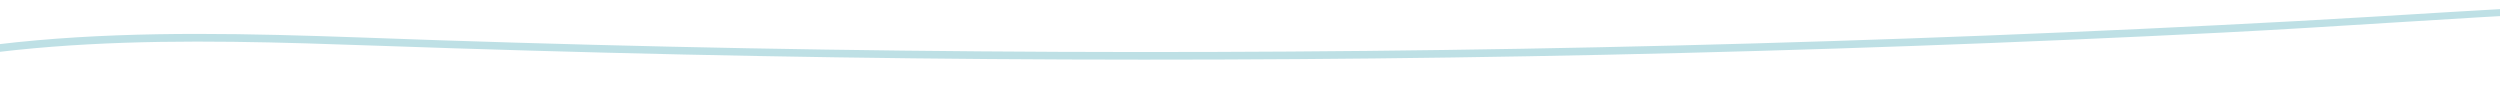 <svg width="1440" height="55" viewBox="0 0 1440 55" fill="none" xmlns="http://www.w3.org/2000/svg">
<path d="M1676.01 2.405C1558.08 -4.786 1440.01 5.839 1322.29 12.182C1203.53 18.583 1084.67 23.245 965.785 26.197C727.991 32.087 490.036 31.078 252.301 23.157C129.845 19.08 3.692 10.852 -114.496 49.946C-117.156 50.823 -116.016 55.061 -113.327 54.169C-6.684 18.89 106.871 22.441 217.65 26.343C334.99 30.479 452.375 33.139 569.774 34.016C806.442 35.784 1043.15 30.713 1279.53 18.802C1411.38 12.167 1543.94 -1.264 1675.99 6.789C1678.82 6.964 1678.8 2.58 1675.99 2.405H1676.01Z" fill="#BEE0E5"/>
</svg>
